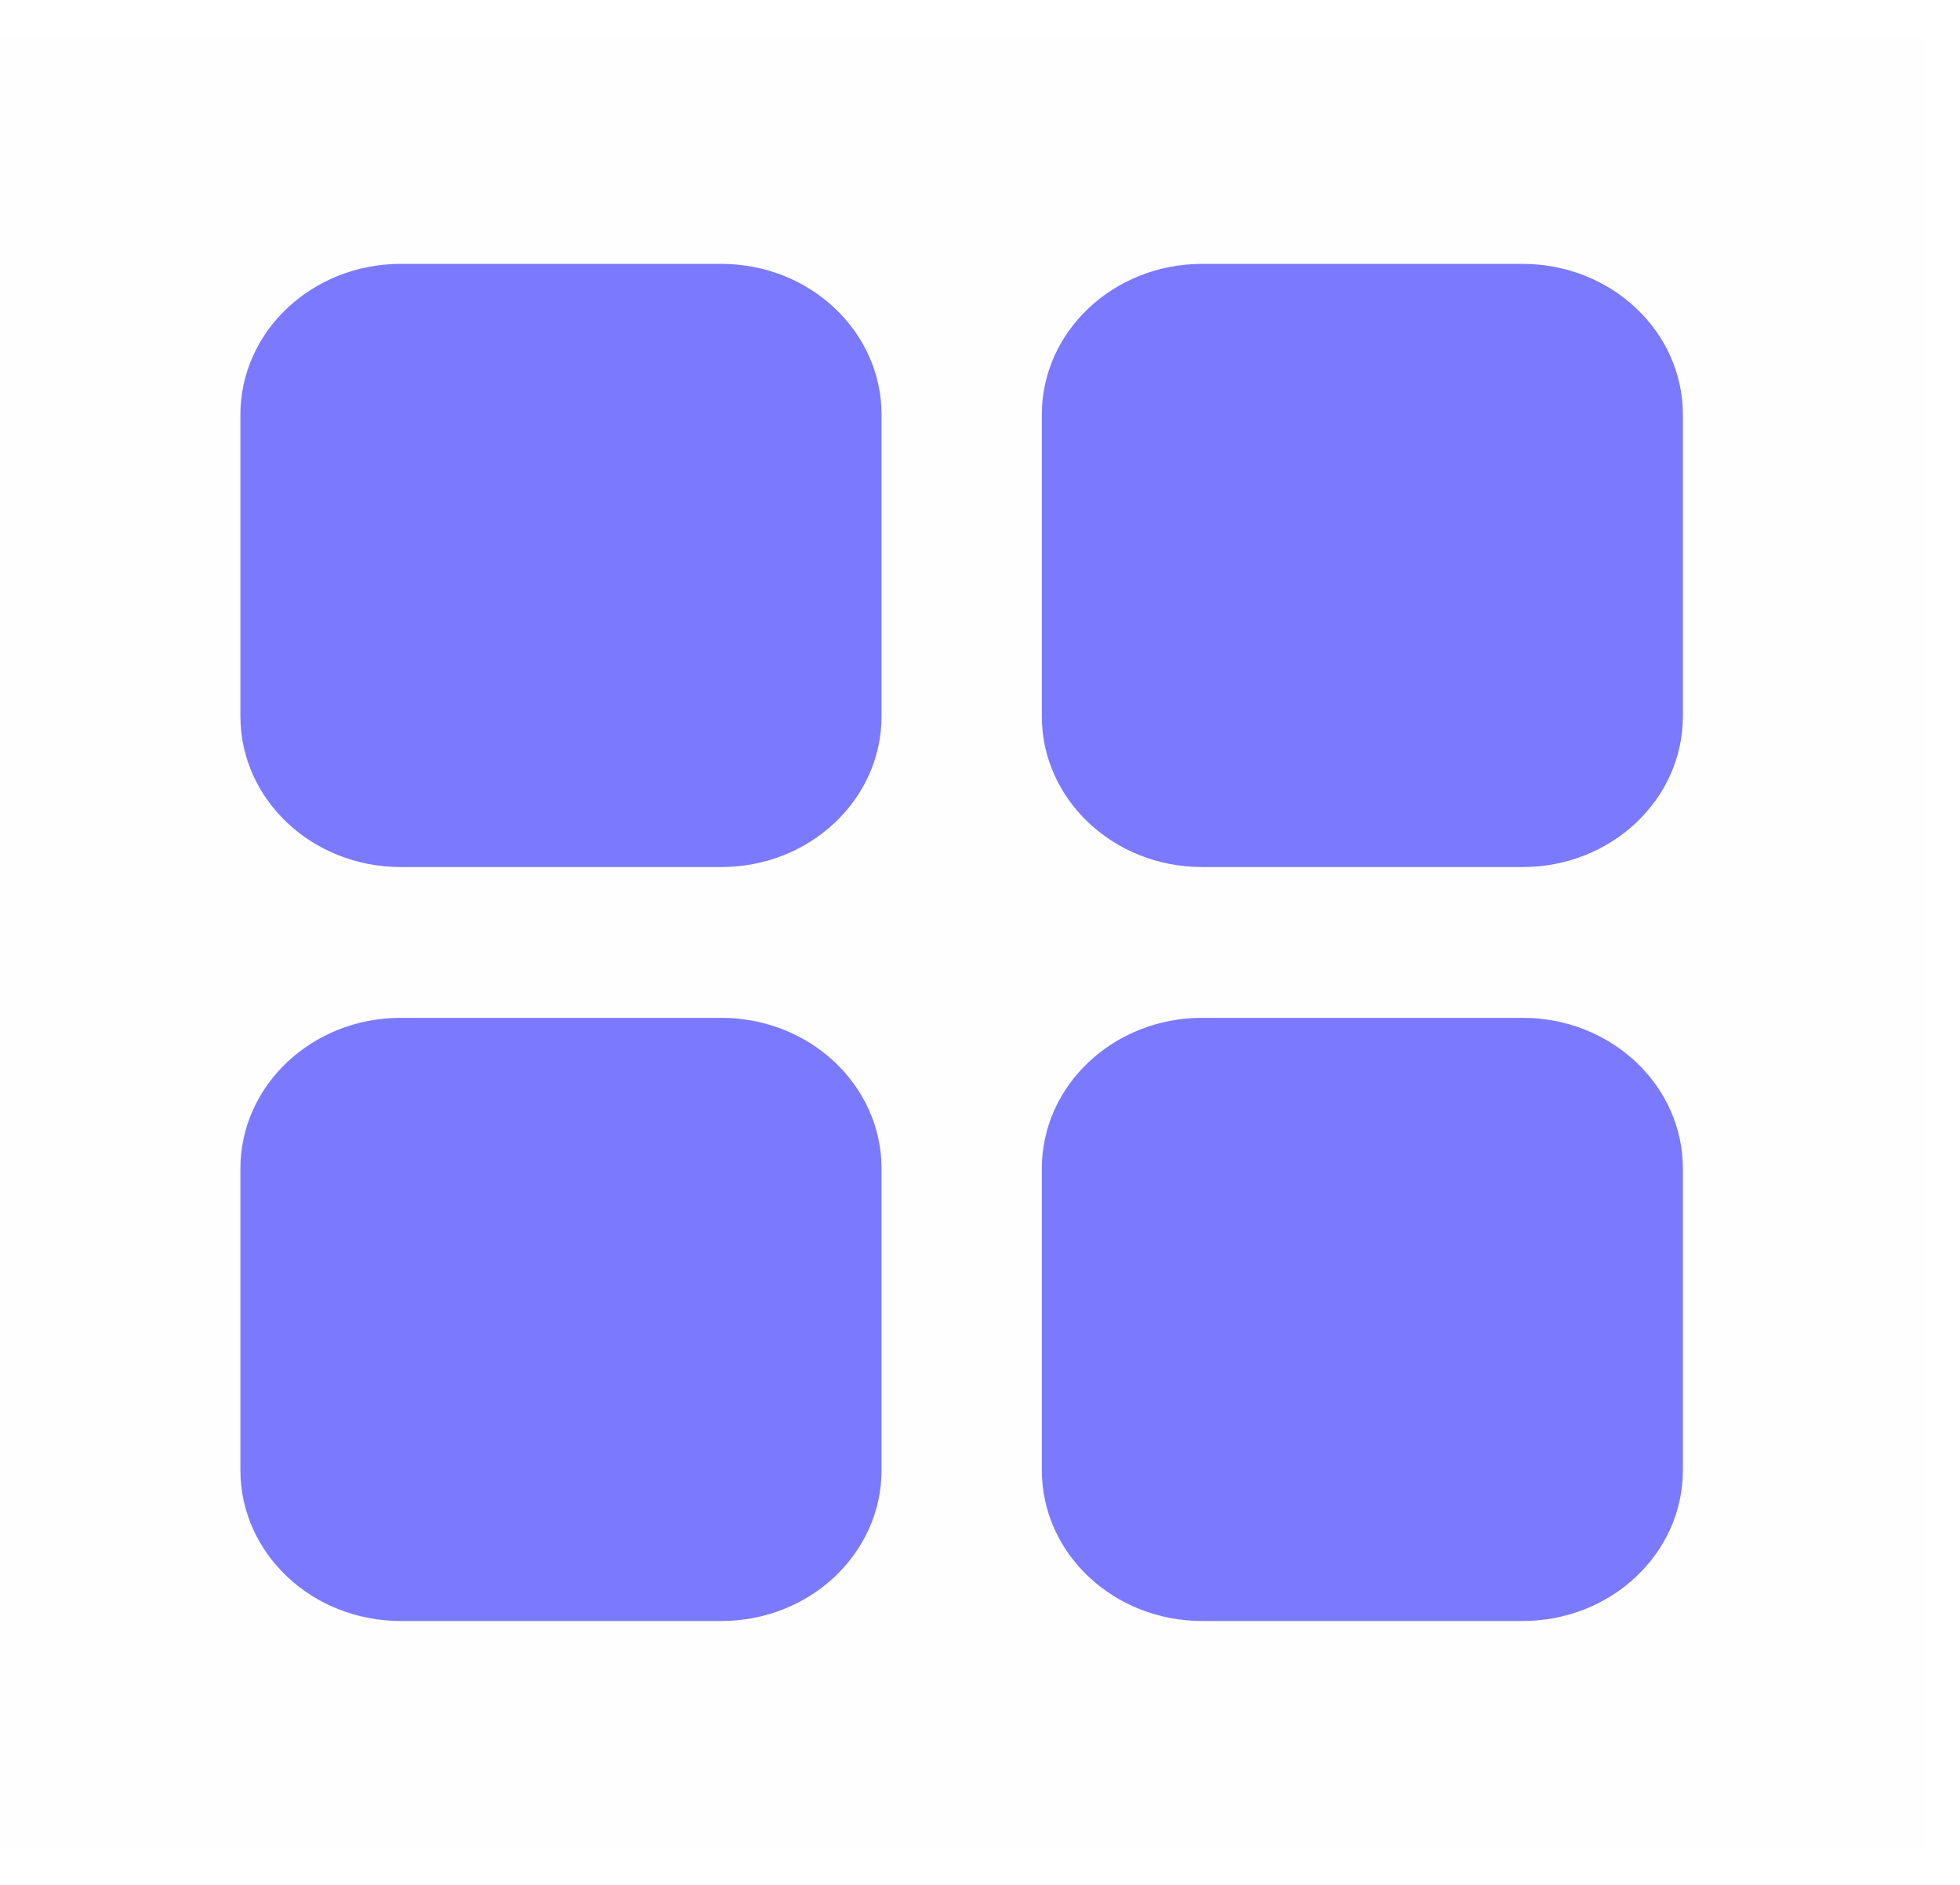 <svg width="26" height="25" viewBox="0 0 26 25" fill="none" xmlns="http://www.w3.org/2000/svg">
<rect opacity="0.01" y="0.5" width="25.514" height="24" fill="#7B7AFE"/>
<path d="M9.568 3.5H5.315C4.141 3.5 3.189 4.395 3.189 5.5V9.5C3.189 10.605 4.141 11.5 5.315 11.5H9.568C10.742 11.5 11.694 10.605 11.694 9.5V5.5C11.694 4.395 10.742 3.5 9.568 3.5Z" fill="#7B7AFE"/>
<path d="M20.198 3.5H15.946C14.772 3.5 13.82 4.395 13.82 5.5V9.5C13.82 10.605 14.772 11.5 15.946 11.5H20.198C21.372 11.5 22.324 10.605 22.324 9.5V5.5C22.324 4.395 21.372 3.5 20.198 3.5Z" fill="#7B7AFE"/>
<path d="M9.568 13.5H5.315C4.141 13.5 3.189 14.395 3.189 15.5V19.5C3.189 20.605 4.141 21.5 5.315 21.5H9.568C10.742 21.5 11.694 20.605 11.694 19.5V15.5C11.694 14.395 10.742 13.5 9.568 13.5Z" fill="#7B7AFE"/>
<path d="M20.198 13.5H15.946C14.772 13.5 13.82 14.395 13.82 15.5V19.5C13.82 20.605 14.772 21.5 15.946 21.5H20.198C21.372 21.5 22.324 20.605 22.324 19.5V15.5C22.324 14.395 21.372 13.5 20.198 13.5Z" fill="#7B7AFE"/>
</svg>
